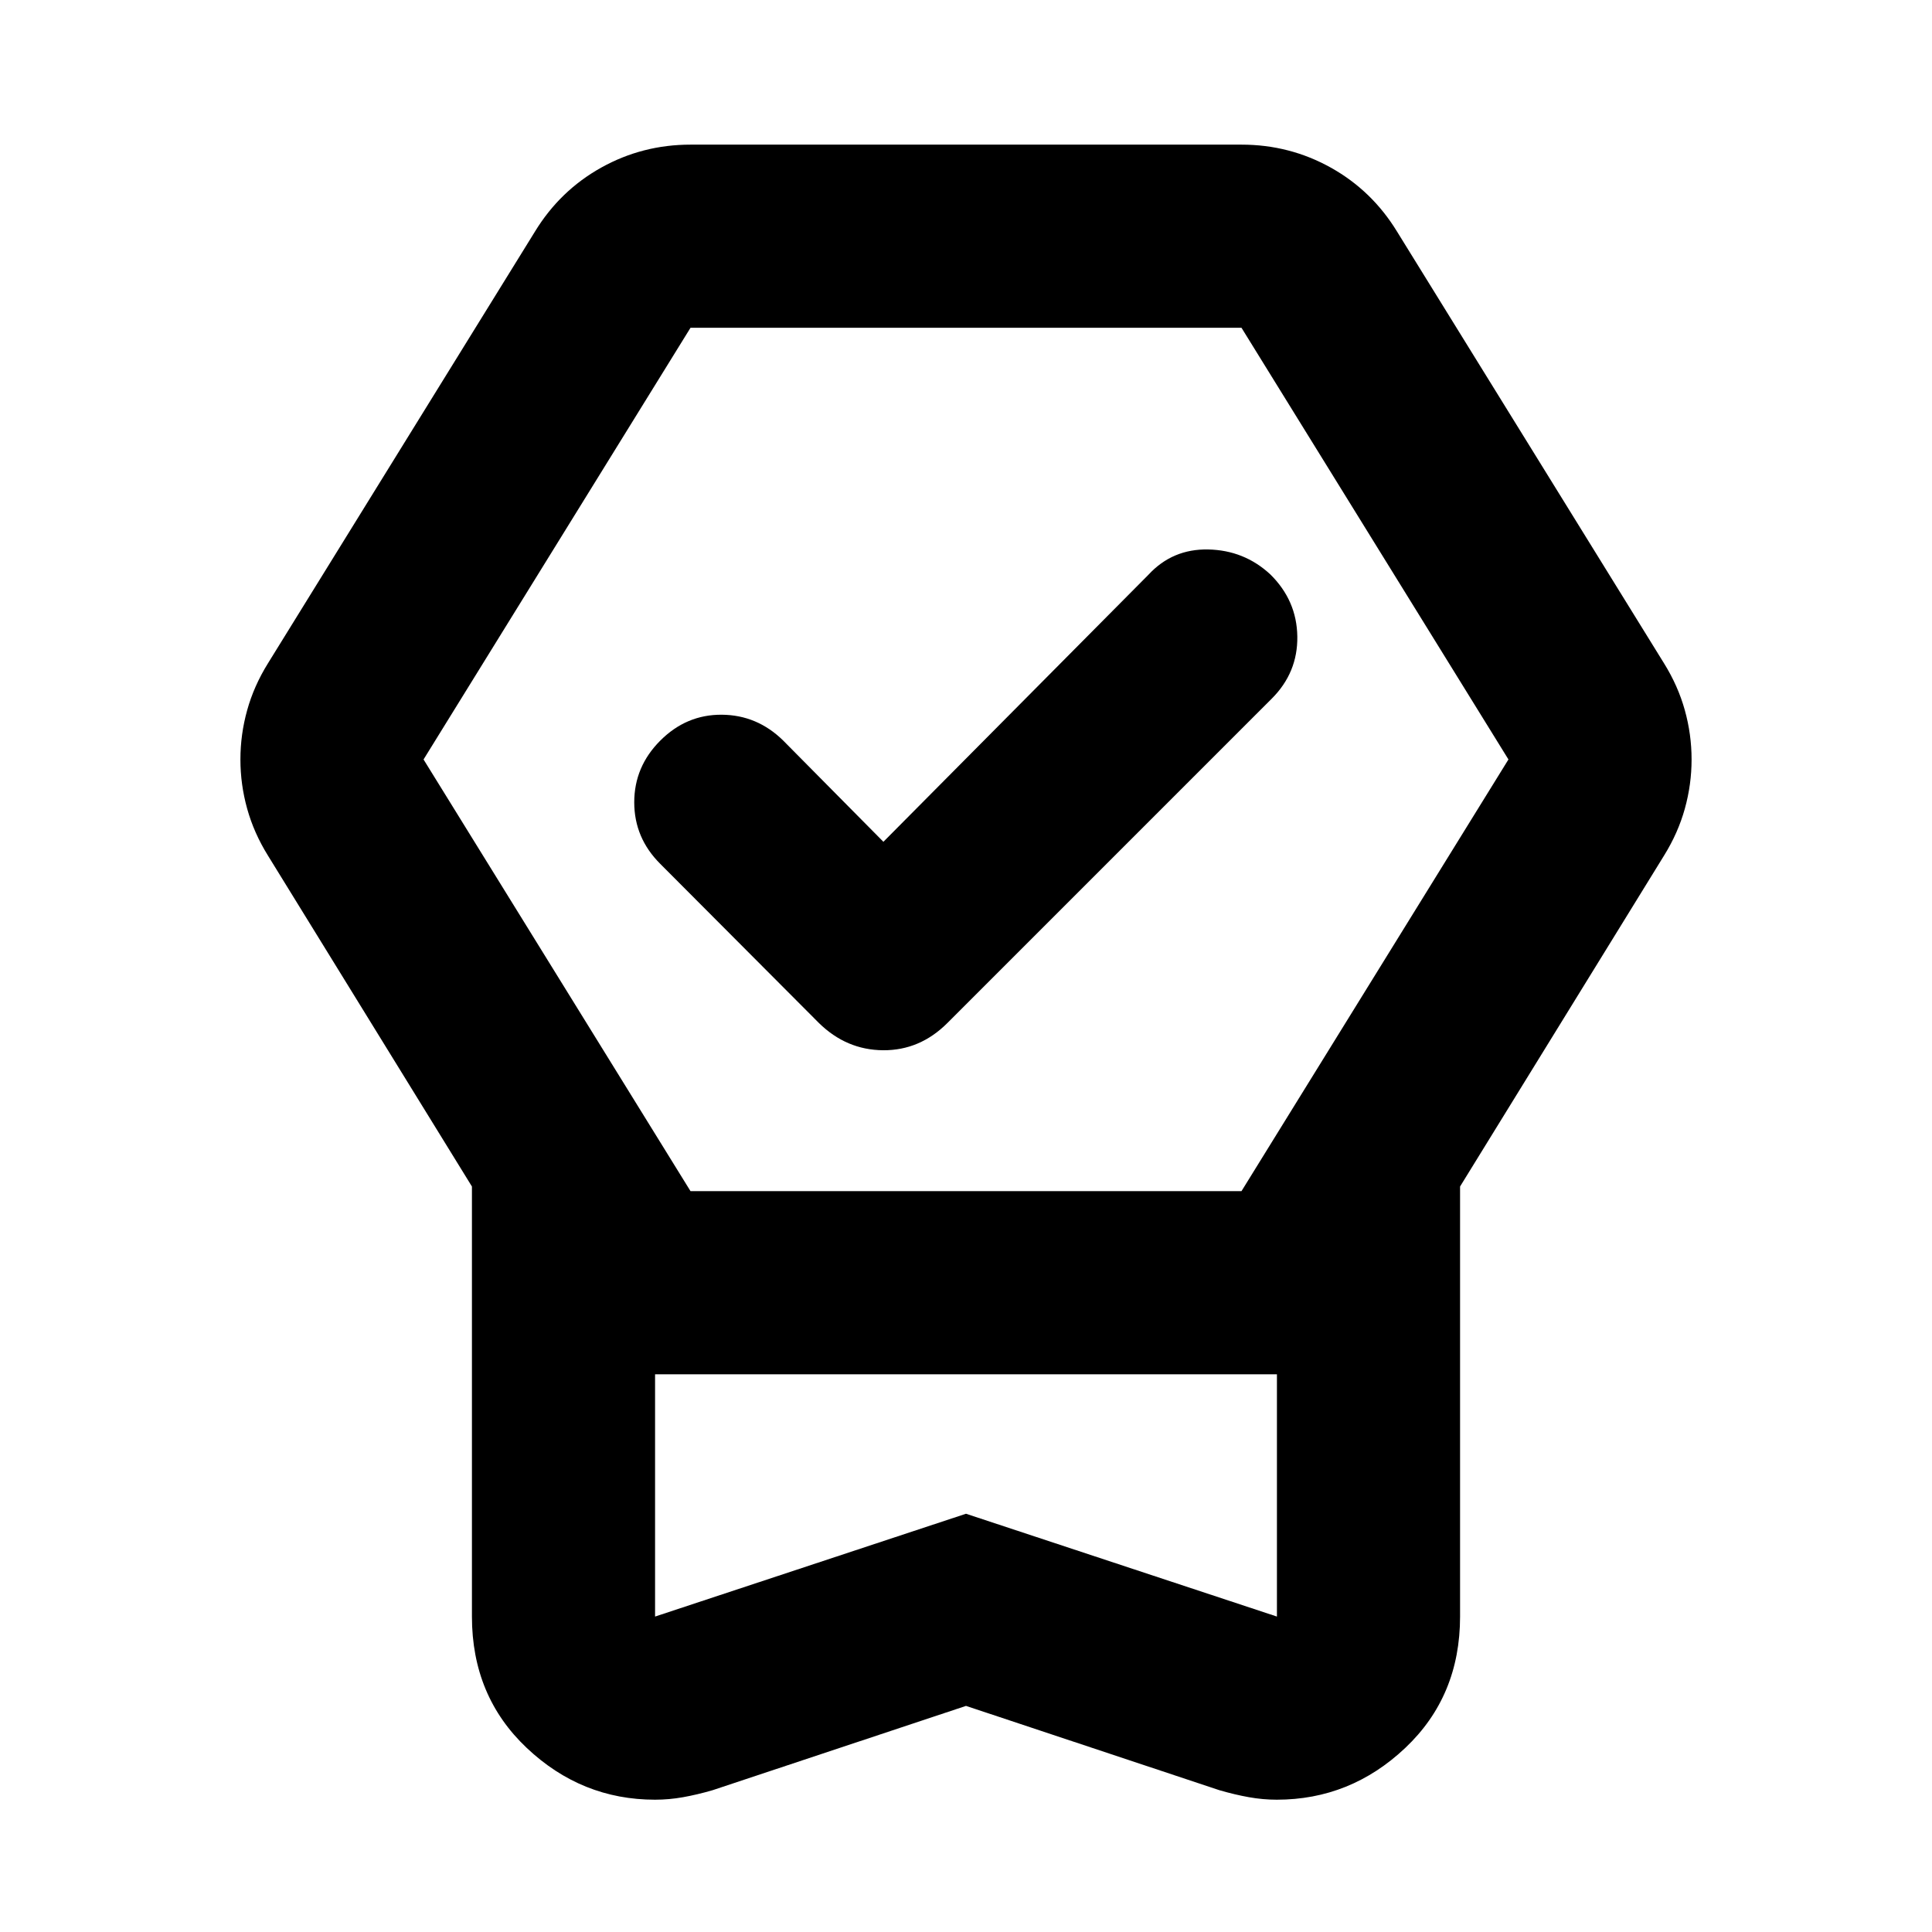 <svg xmlns="http://www.w3.org/2000/svg" height="24px" viewBox="0 -960 960 960" width="24px"><path d="M480-112.35 354.09-70.46q-7.72 2.24-14.68 3.48-6.95 1.24-13.91 1.24-36.54 0-63.77-25.73-27.23-25.73-27.23-65.27v-213.69L133.13-534.89q-6.96-11.2-10.31-23.25-3.36-12.06-3.36-24.49 0-12.44 3.36-24.49 3.35-12.05 10.31-23.25l132.65-214.5q12.44-20.39 32.93-31.83 20.49-11.43 44.4-11.43h273.78q23.91 0 44.4 11.43 20.49 11.44 32.93 31.83l132.65 214.5q6.96 11.2 10.31 23.25 3.36 12.05 3.36 24.49 0 12.43-3.36 24.49-3.35 12.05-10.31 23.25L725.5-370.43v213.69q0 39.54-27.23 65.27-27.23 25.73-63.86 25.73-6.87 0-13.82-1.24-6.96-1.24-14.68-3.48L480-112.35Zm0-95.48 154.5 51.09v-120.39h-309v120.39L480-207.83Zm-136.89-160.3h273.78l132.65-214.5-132.65-214.5H343.11l-132.65 214.5 132.65 214.5Zm95.85-173.59 131.67-132.67q11.96-12.96 29.77-12.58 17.82.38 30.77 12.34 13.2 12.96 13.46 30.89.26 17.94-12.7 30.89L470.78-451.7q-13.67 13.68-31.94 13.56-18.27-.12-31.95-13.56l-78.78-79.02q-12.96-12.89-12.96-30.62t12.96-30.68q12.96-12.96 30.53-12.84 17.58.12 30.53 12.84l49.79 50.3ZM480-277.13H325.5h309H480Z"/></svg>